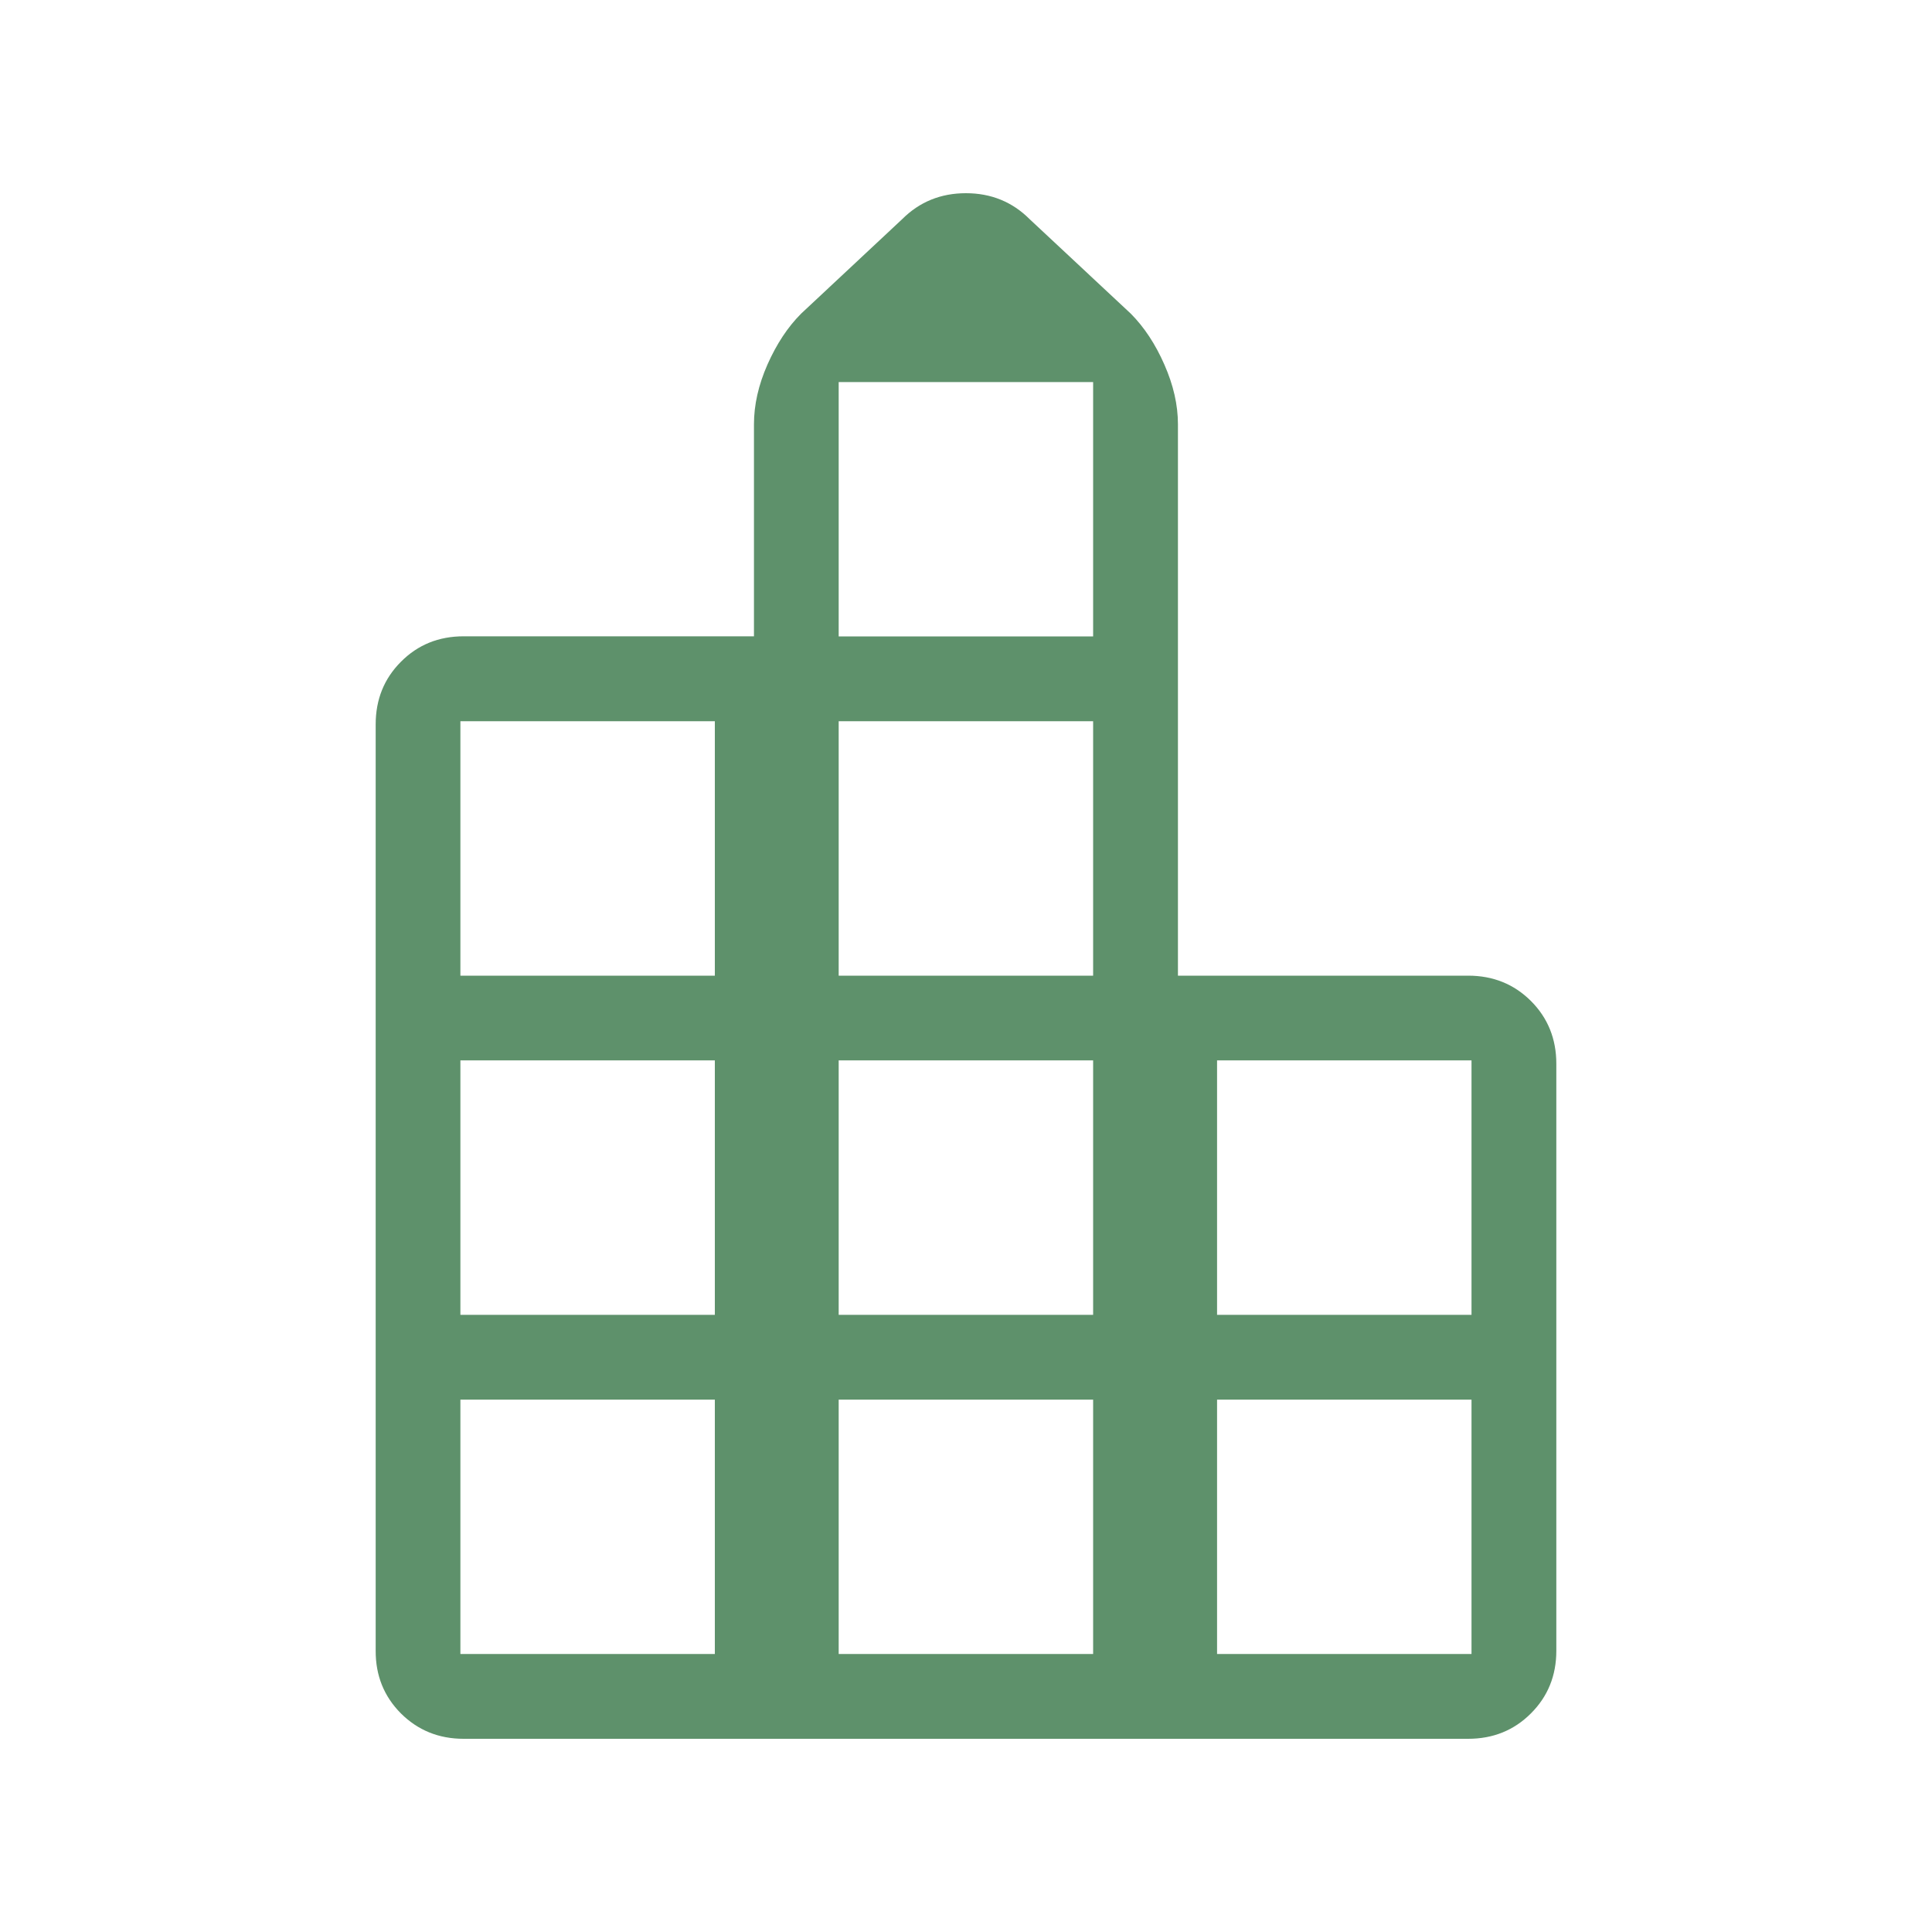 <?xml version="1.0" encoding="UTF-8"?> <svg xmlns="http://www.w3.org/2000/svg" width="20" height="20" viewBox="0 0 20 20" fill="none"><path d="M3.889 17.088V7.499C3.889 7.241 3.976 7.025 4.151 6.85C4.326 6.674 4.542 6.587 4.8 6.587H7.805V4.392C7.805 4.192 7.851 3.986 7.945 3.773C8.039 3.561 8.155 3.385 8.293 3.247L9.339 2.269C9.518 2.09 9.738 2 9.999 2C10.26 2 10.48 2.09 10.659 2.269L11.706 3.247C11.844 3.386 11.96 3.561 12.053 3.773C12.147 3.986 12.194 4.192 12.194 4.392V10.1H15.198C15.456 10.1 15.672 10.187 15.848 10.362C16.023 10.537 16.111 10.754 16.111 11.012V17.089C16.111 17.346 16.023 17.563 15.847 17.738C15.672 17.913 15.455 18 15.198 18H4.8C4.542 18 4.326 17.912 4.15 17.737C3.975 17.561 3.888 17.345 3.889 17.089M4.766 17.122H7.4V14.489H4.766V17.122ZM4.766 13.611H7.4V10.977H4.766V13.611ZM4.766 10.1H7.4V7.466H4.766V10.1ZM8.682 17.122H11.316V14.489H8.682V17.122ZM8.682 13.611H11.316V10.977H8.682V13.611ZM8.682 10.1H11.316V7.466H8.682V10.1ZM8.682 6.588H11.316V3.955H8.682V6.588ZM12.599 17.122H15.233V14.489H12.599V17.122ZM12.599 13.611H15.233V10.977H12.599V13.611Z" fill="#5E916B"></path></svg> 